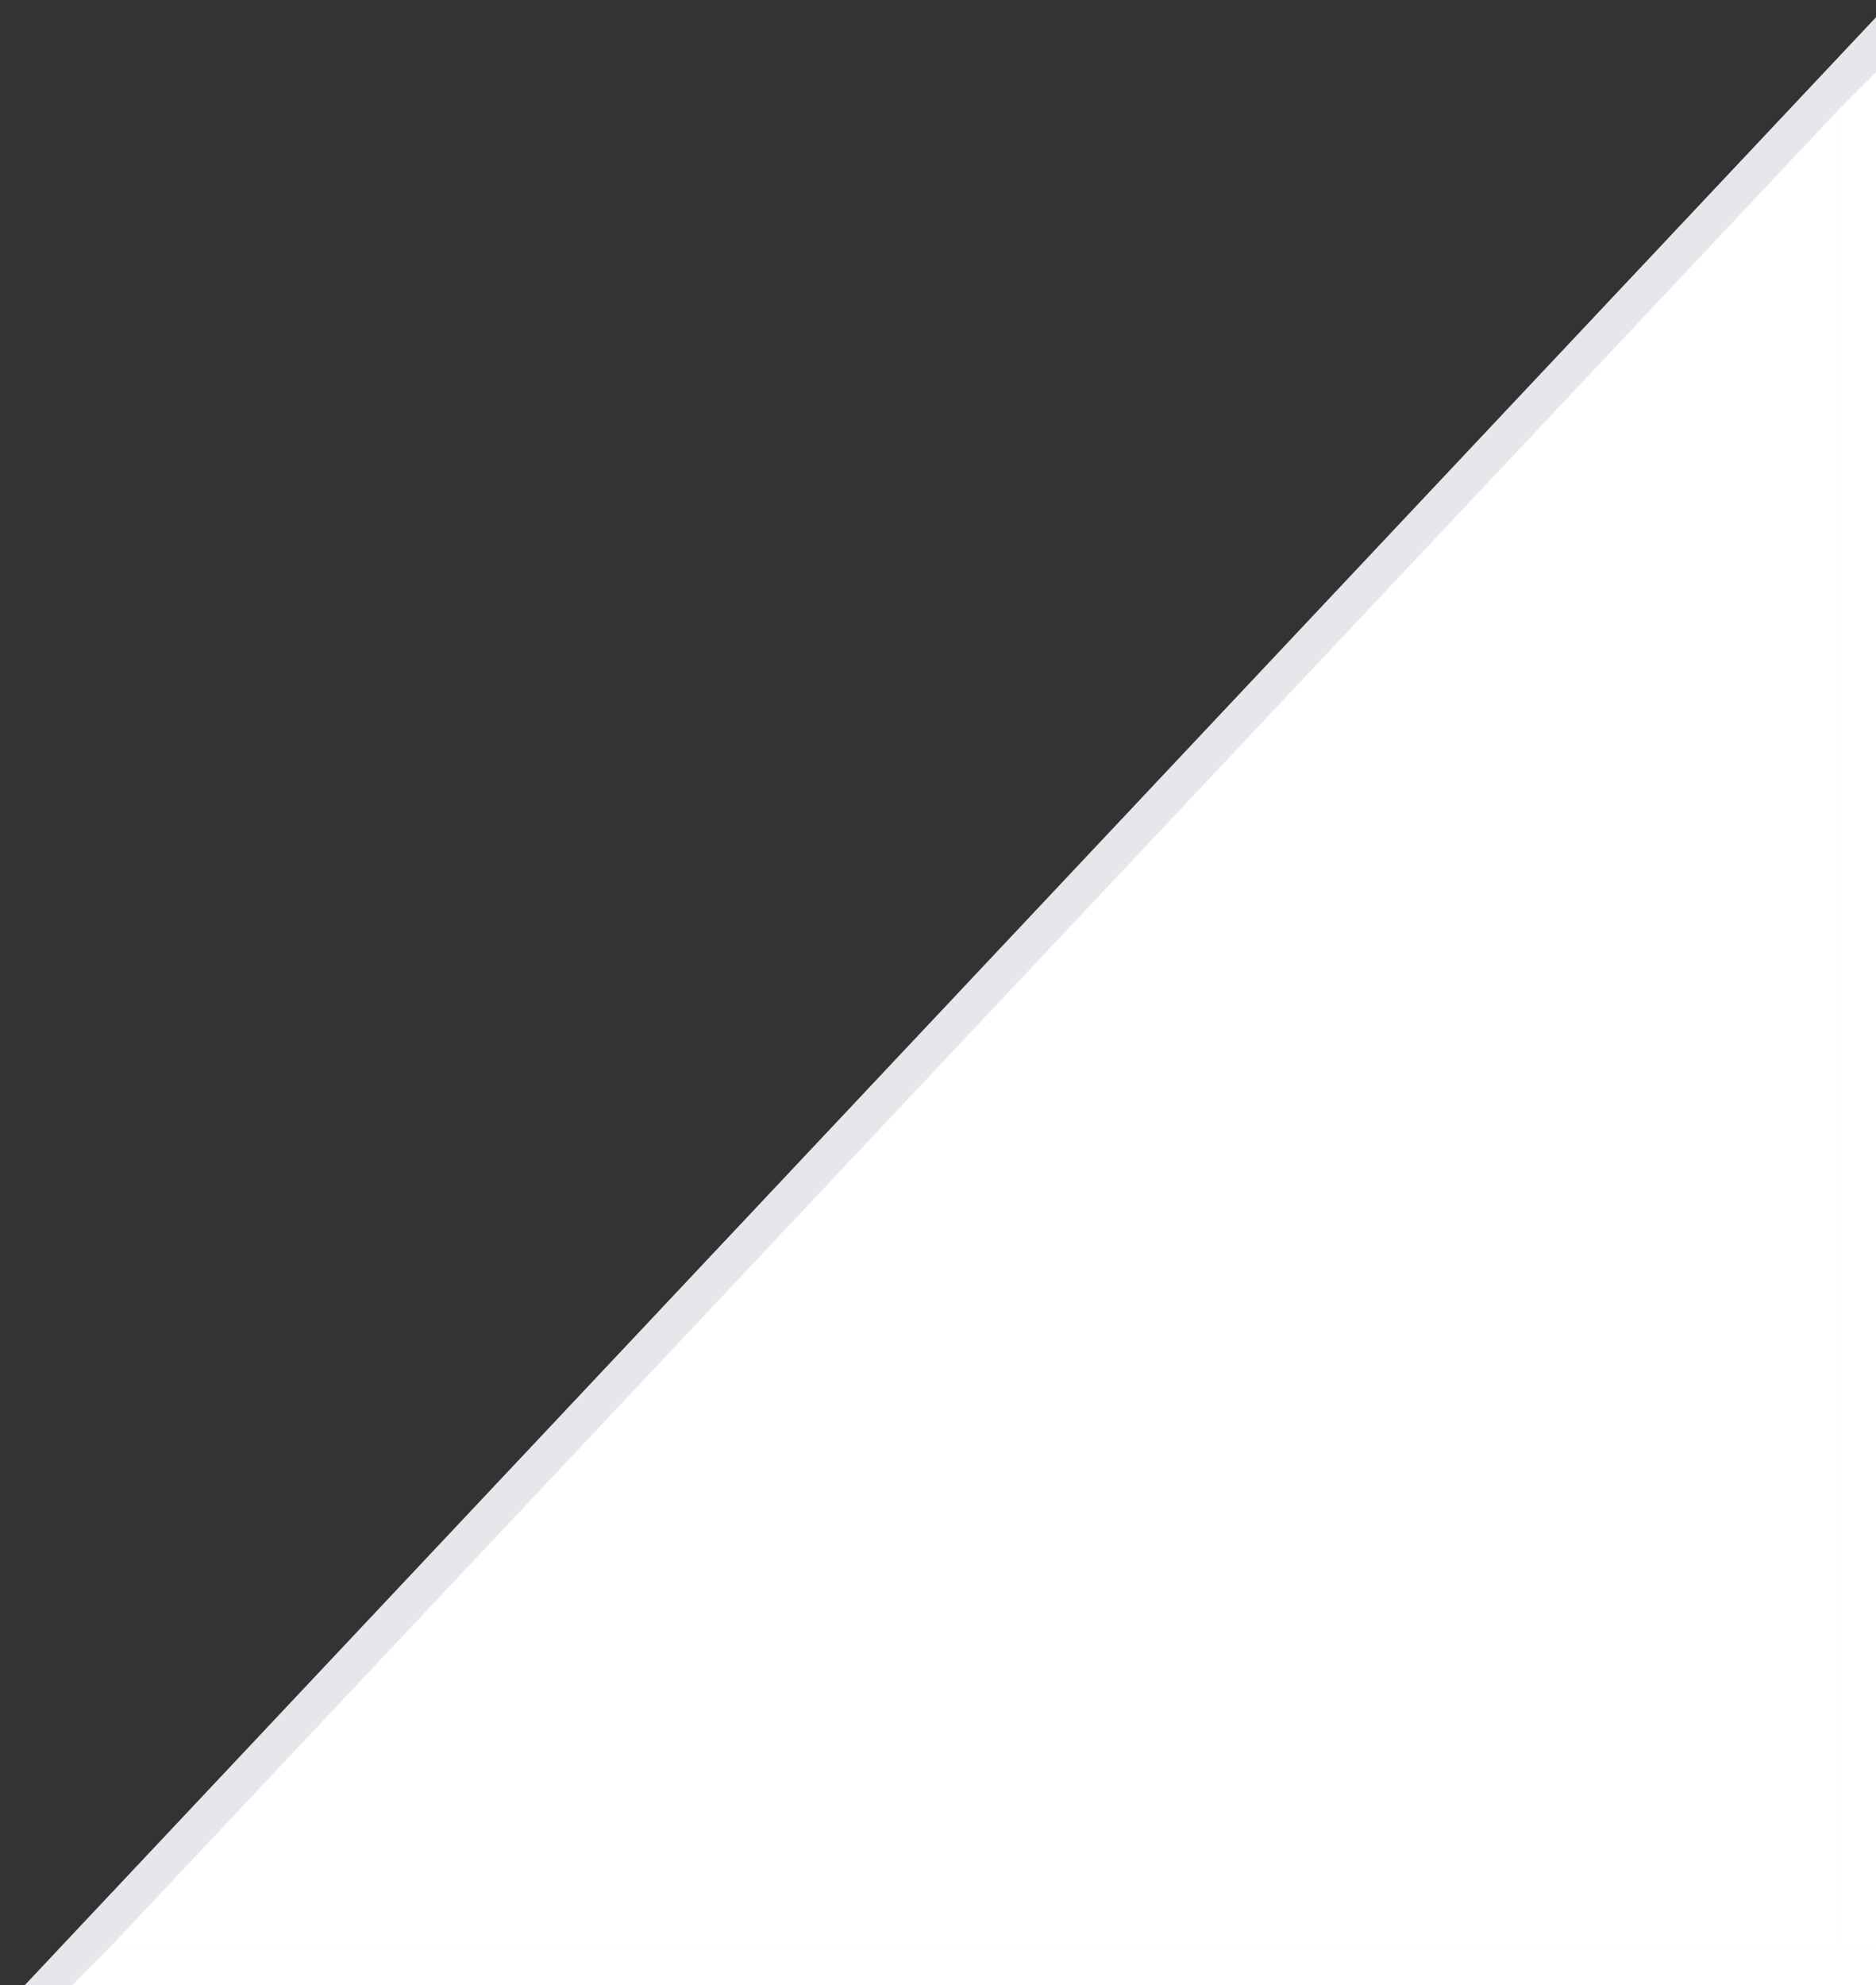 <svg width="52" height="55" viewBox="0 0 52 55" fill="none" xmlns="http://www.w3.org/2000/svg">
<rect x="0" y="0" width="52" height="55" fill="#333333" stroke="none"/>
<path d="M51.5 3V1.739L50.636 2.657L2.636 53.657L1.843 54.5H3H51H51.5V54V3Z" fill="white" stroke="#E5E7EB"/>
<path d="M3 54H52V55H2L3 54Z" fill="white"/>
<path d="M51 3L52 2V54H51V3Z" fill="white"/>
</svg>
